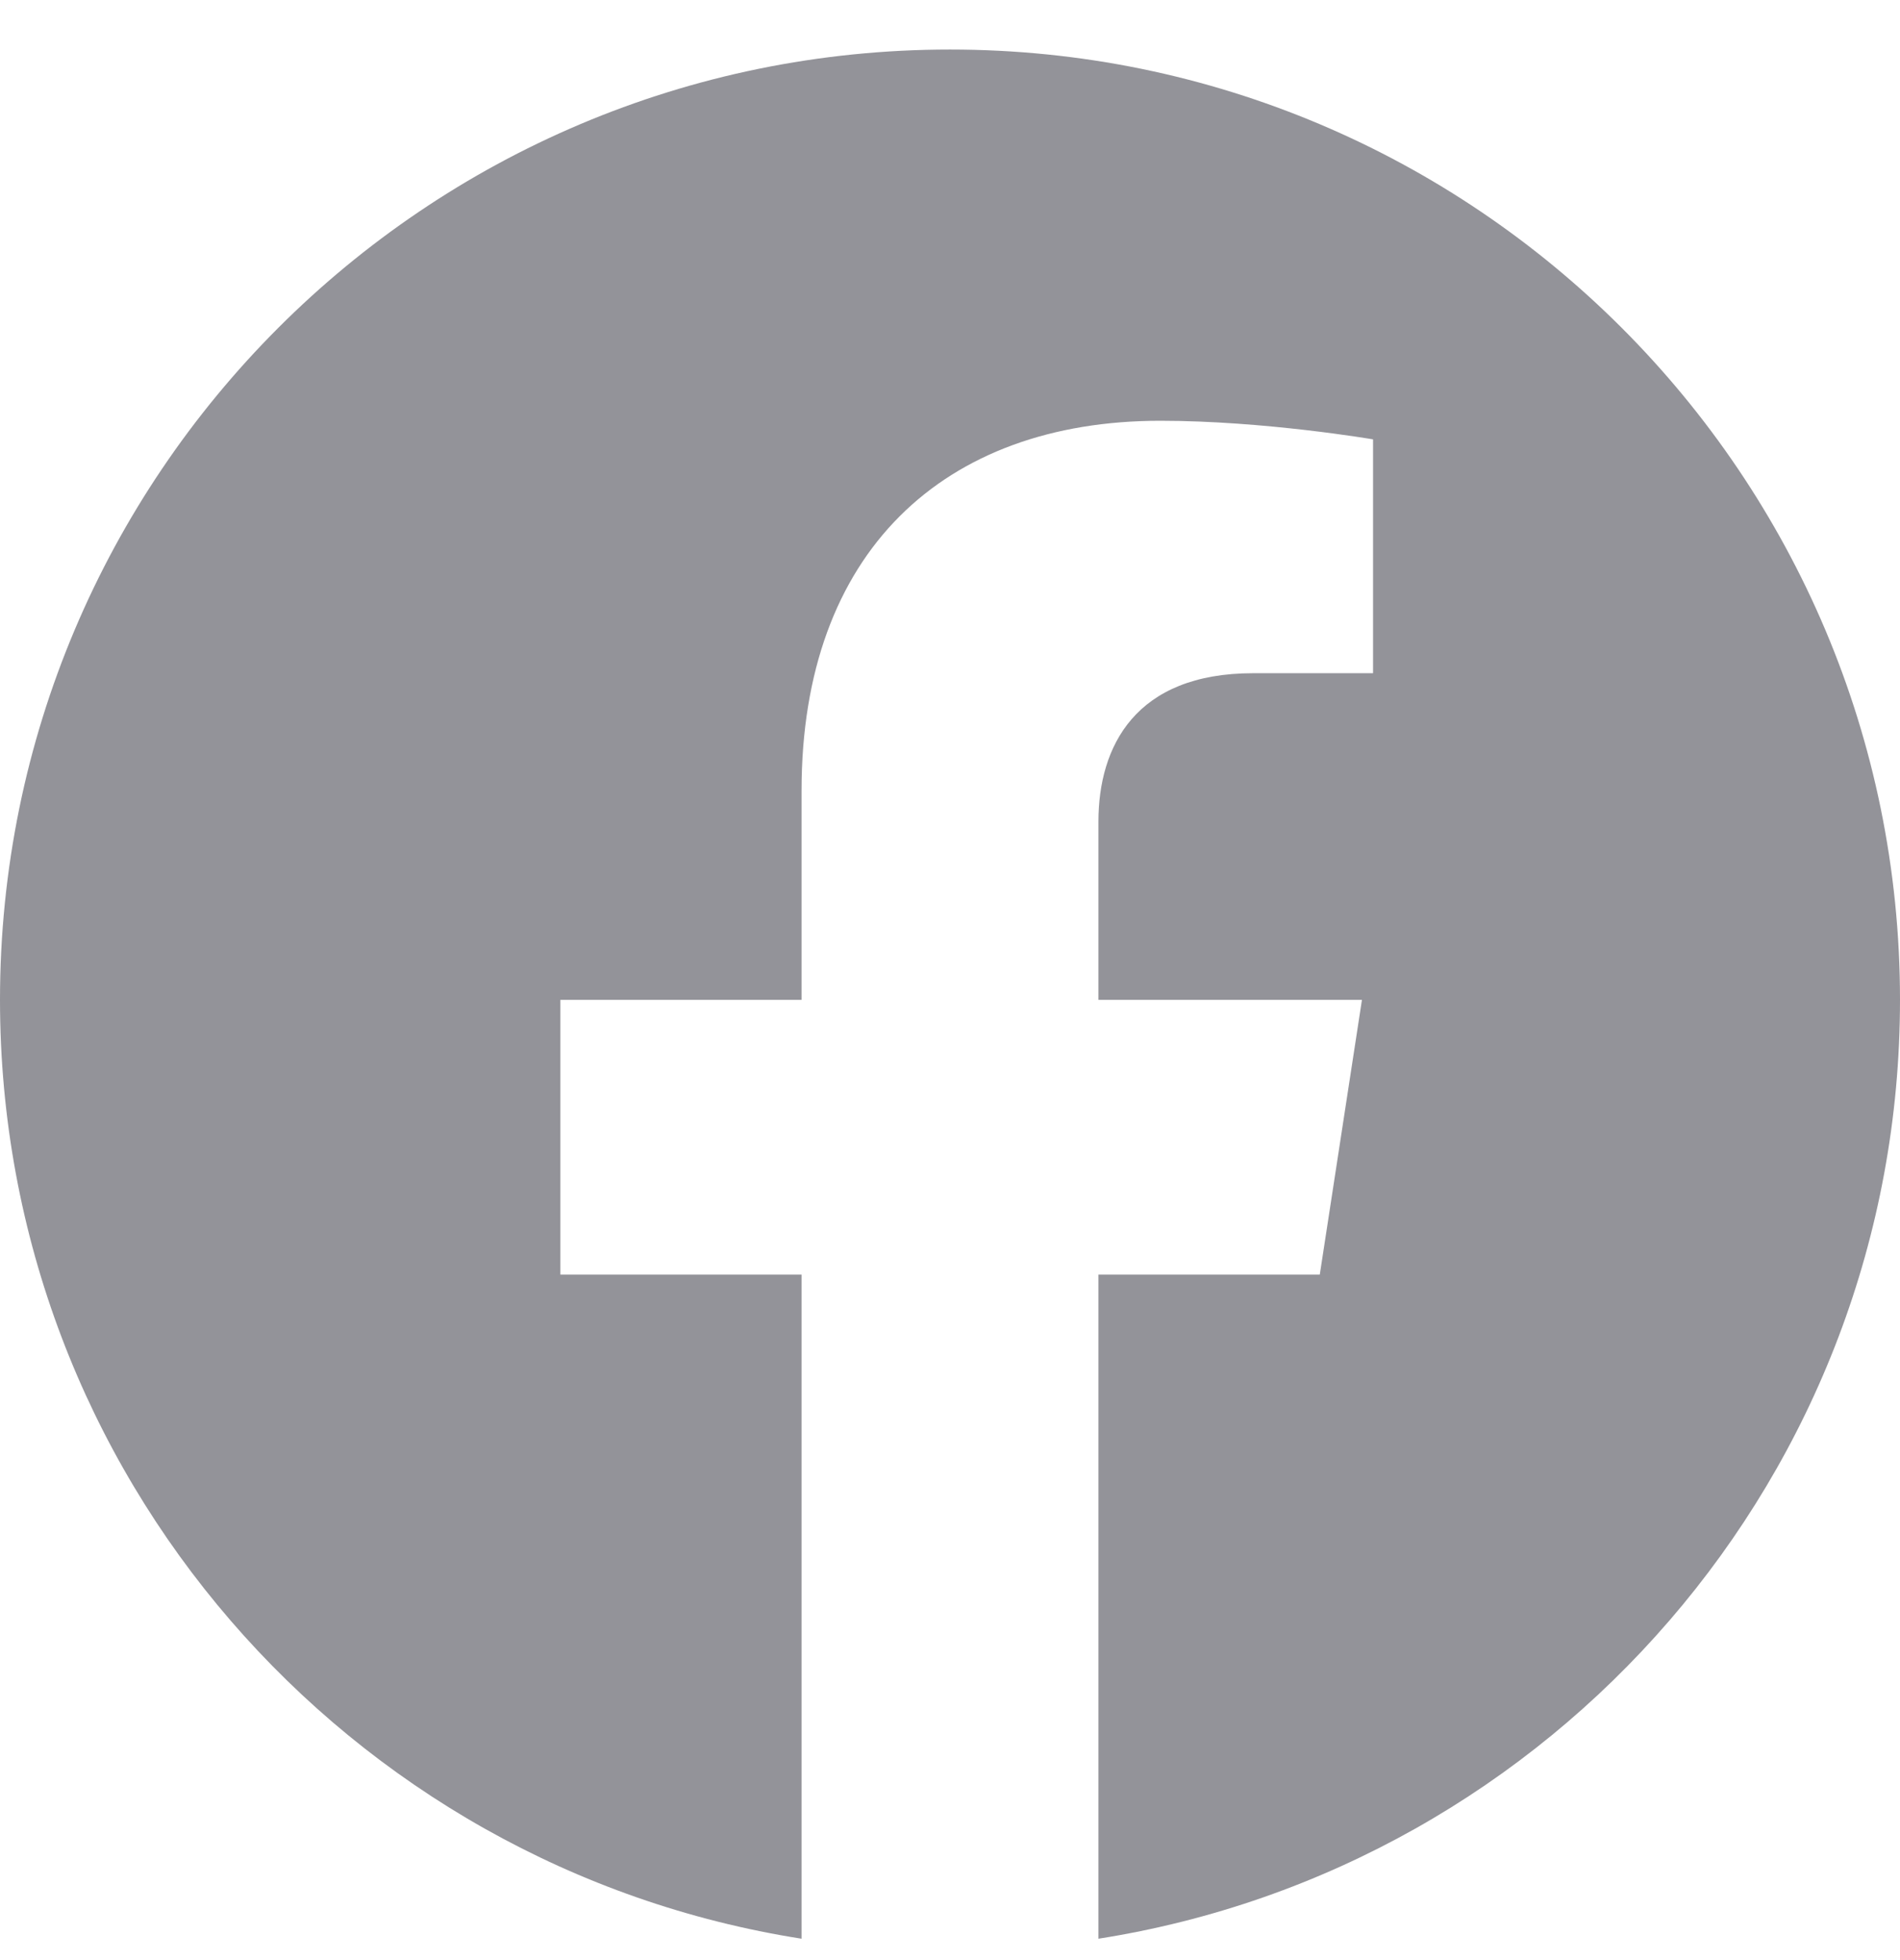 <svg width="32" height="33" viewBox="0 0 32 33" fill="none" xmlns="http://www.w3.org/2000/svg">
<path d="M32 16.834C32 7.997 24.837 0.834 16 0.834C7.163 0.834 0 7.997 0 16.834C0 24.82 5.851 31.439 13.5 32.64V21.459H9.438V16.834H13.5V13.309C13.5 9.299 15.889 7.084 19.543 7.084C21.294 7.084 23.125 7.397 23.125 7.397V11.334H21.107C19.12 11.334 18.5 12.567 18.5 13.833V16.834H22.938L22.228 21.459H18.5V32.64C26.149 31.439 32 24.82 32 16.834Z" fill="#939399"/>
</svg>
